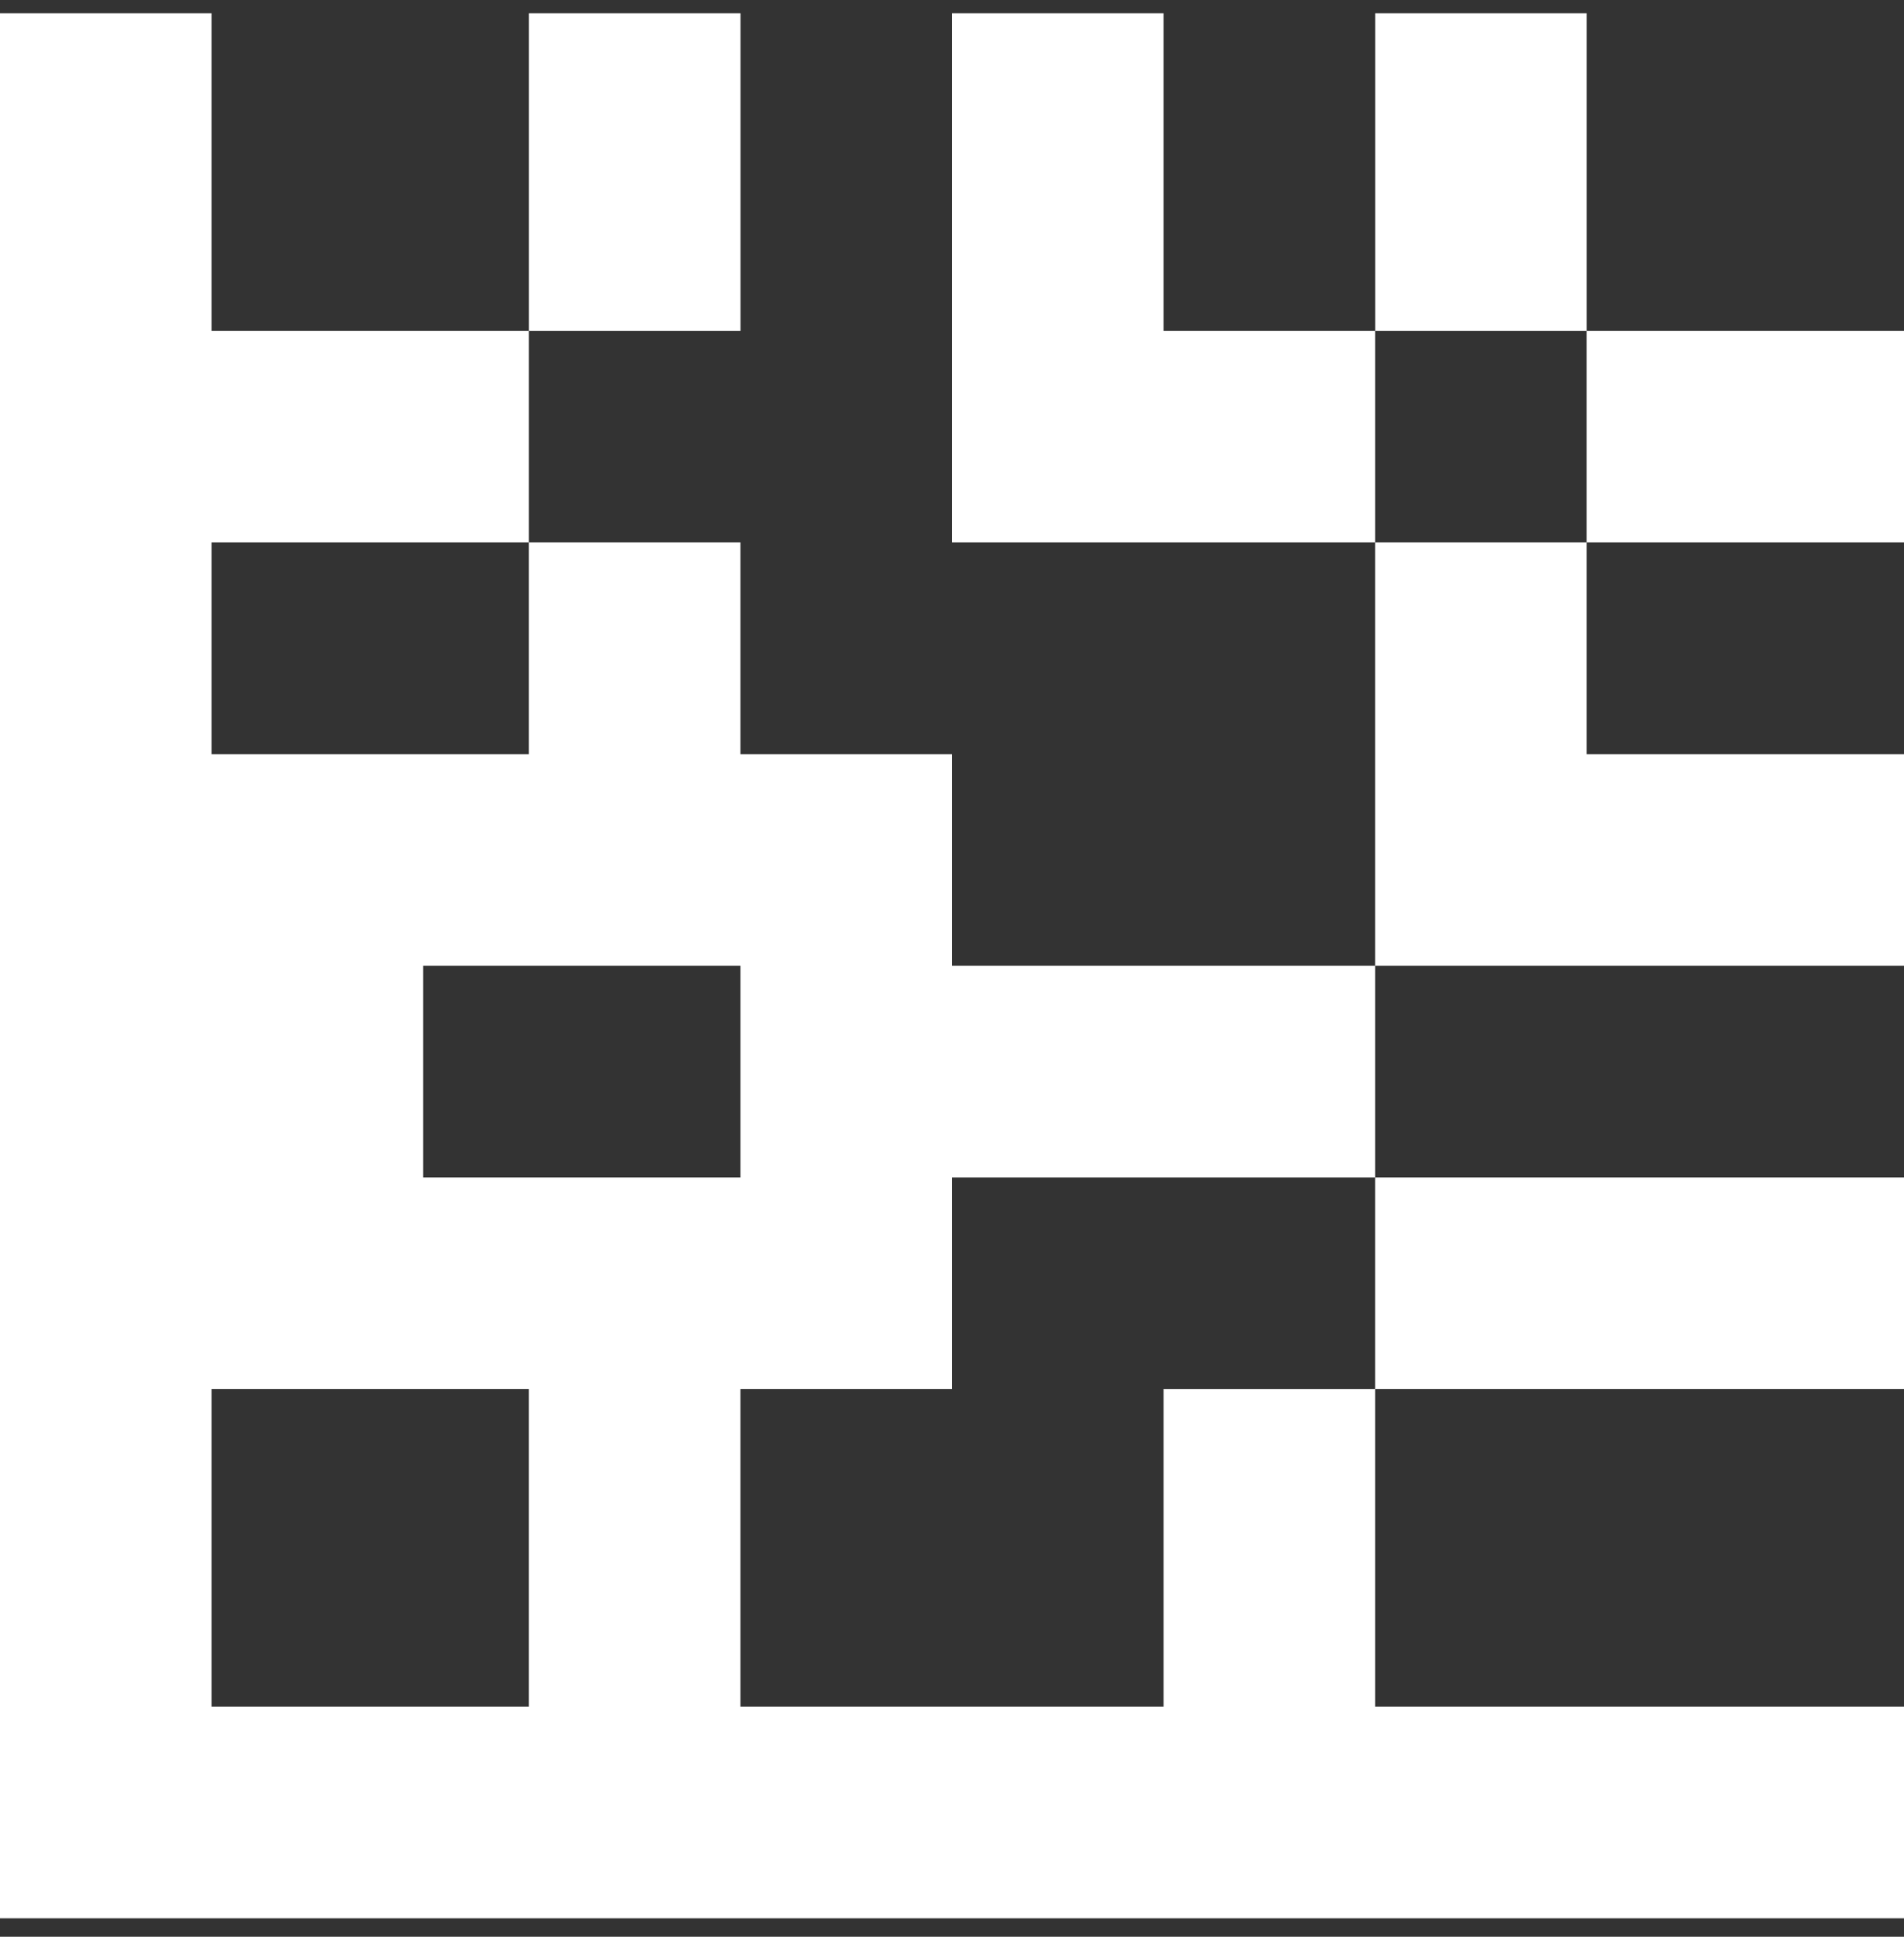 <svg width="60" height="61" viewBox="0 0 60 61" fill="none" xmlns="http://www.w3.org/2000/svg">
<rect x="0" y="0" width="60" height="61" fill="#333333" stroke="none"/>
<path d="M16.668 0.419H23.335V10.419H16.668V0.419ZM43.335 0.419H50.001V10.419H43.335V0.419Z" fill="white"/>
<path d="M30 23.752H23.333V17.085H16.667V23.752H6.667V17.085H16.667V10.419H6.667V0.419H0V60.419H60V53.752H43.333V43.752H36.667V53.752H23.333V43.752H30V37.085H43.333V30.419H30V23.752ZM16.667 53.752H6.667V43.752H16.667V53.752ZM23.333 37.085H13.333V30.419H23.333V37.085ZM43.333 17.085V30.419H60V23.752H50V17.085H43.333ZM50 10.419H60V17.085H50V10.419Z" fill="white"/>
<path d="M43.333 37.085H60V43.752H43.333V37.085ZM36.667 10.419V0.419H30V17.085H43.333V10.419H36.667Z" fill="white"/>
</svg>
